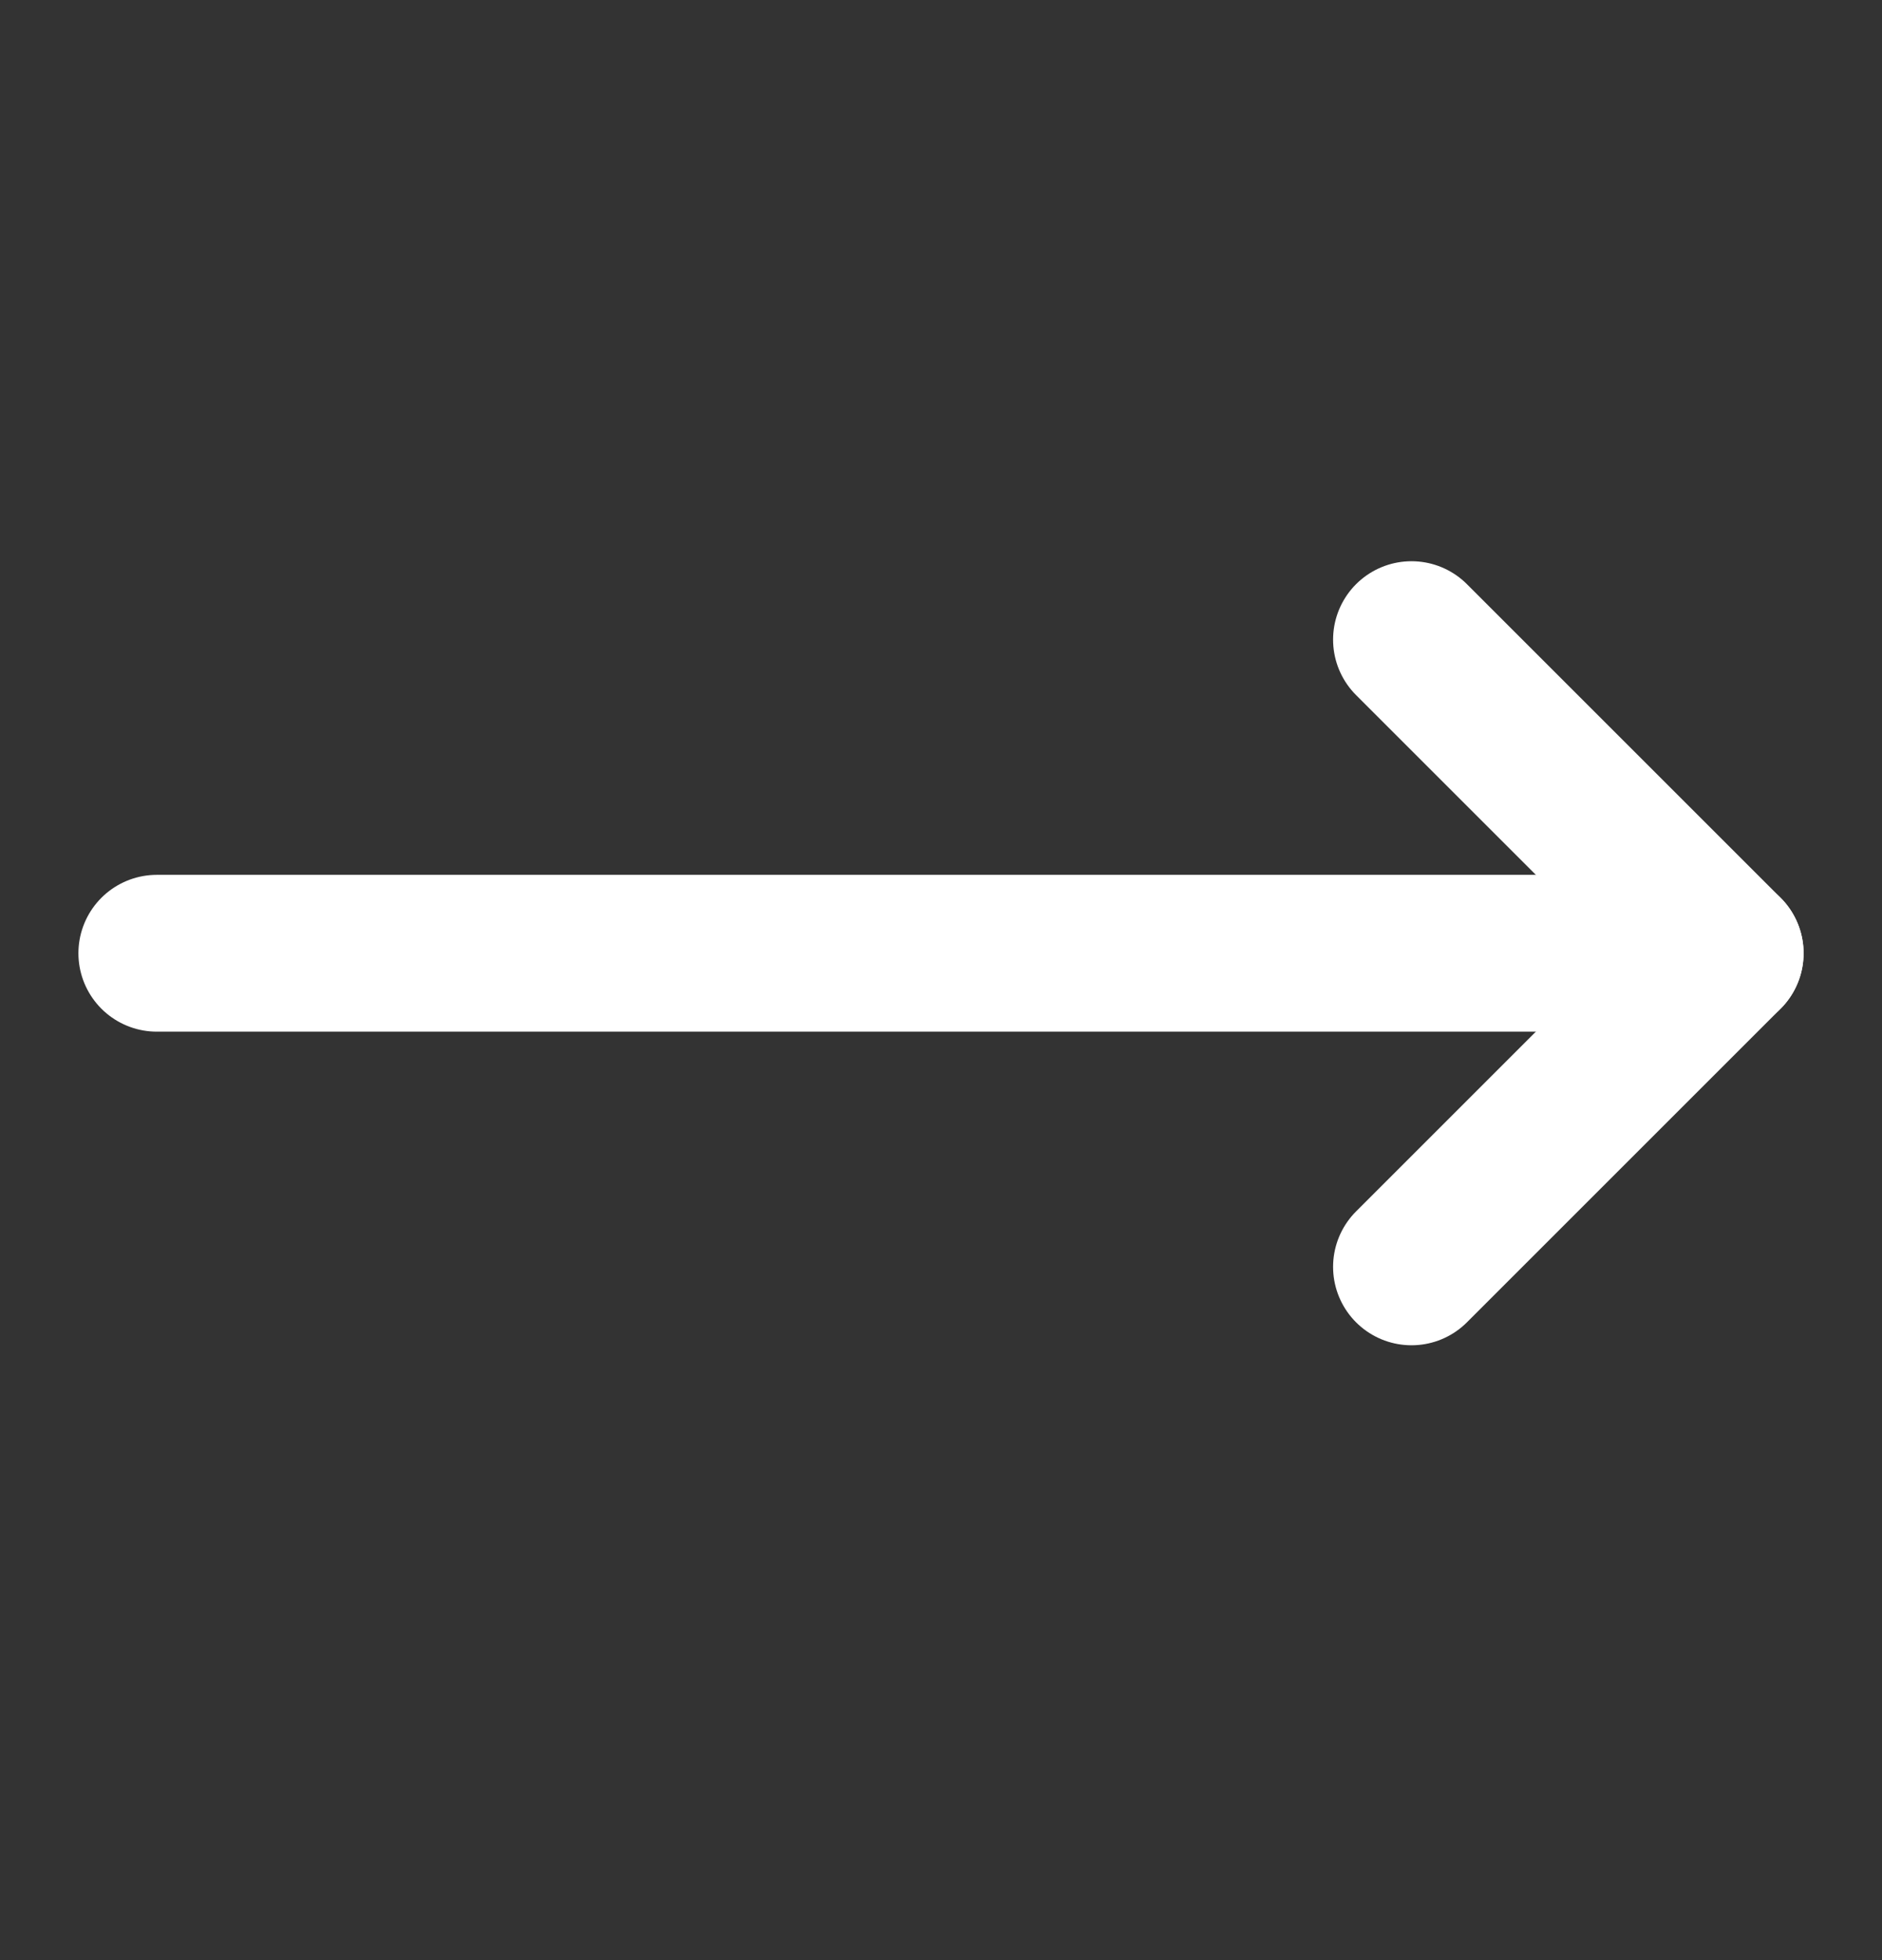 <svg width="24" height="25" viewBox="0 0 24 25" fill="none" xmlns="http://www.w3.org/2000/svg">
<rect x="0" y="0" width="24" height="25" fill="#333333" stroke="none"/>
<path d="M18 8.158L22 12.158L18 16.158" stroke="#ffffff" stroke-width="2" stroke-linecap="round" stroke-linejoin="round"/>
<path d="M2 12.158H22" stroke="#ffffff" stroke-width="2" stroke-linecap="round" stroke-linejoin="round"/>
</svg>
